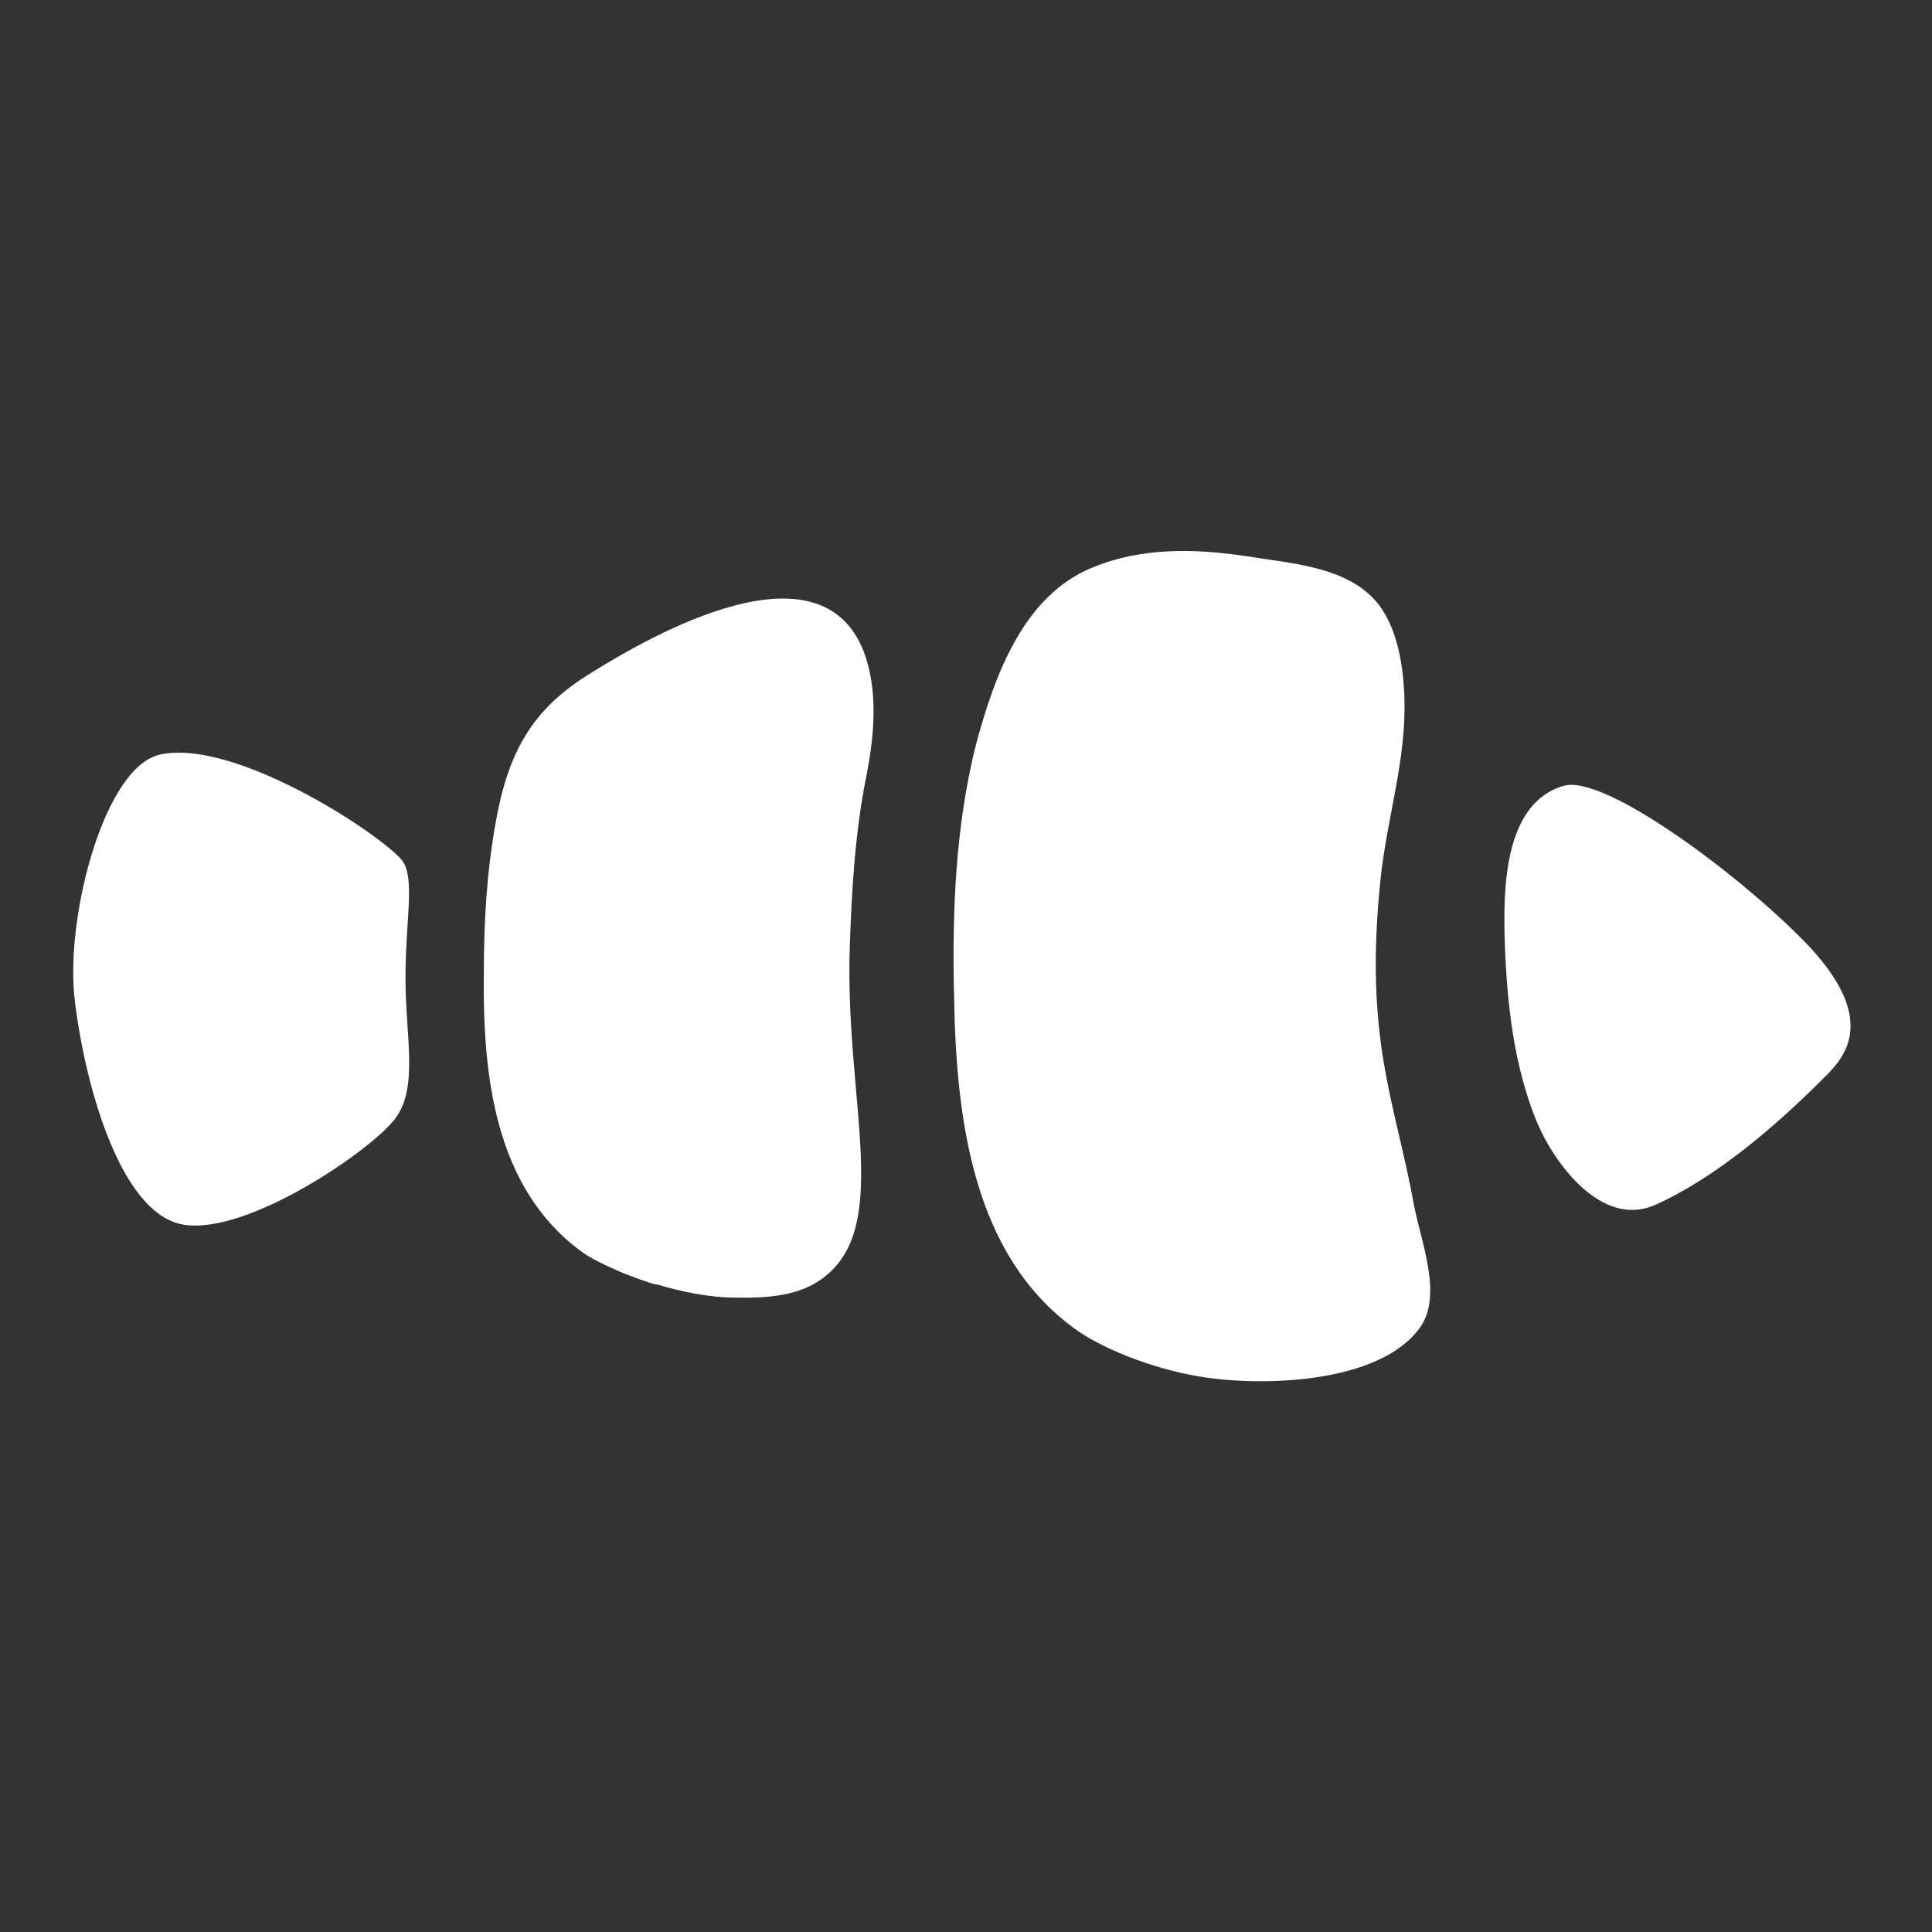 <?xml version="1.0" encoding="utf-8"?>
<!-- Generator: Adobe Illustrator 24.1.2, SVG Export Plug-In . SVG Version: 6.00 Build 0)  -->
<svg version="1.1" id="Layer_1" xmlns="http://www.w3.org/2000/svg" xmlns:xlink="http://www.w3.org/1999/xlink" x="0px" y="0px"
	 viewBox="0 0 283.5 283.5" style="enable-background:new 0 0 283.5 283.5;" xml:space="preserve">
<rect x="0" y="0" width="283.5" height="283.5" fill="#333333" stroke="none"/>
<style type="text/css">
	.st0{fill:#FFFFFF;}
</style>
<path class="st0" d="M23.6,110.7c-8.2,1.6-13.9,23.4-12.7,35.4c1.3,12,6.5,32,16,33.6s28-11.2,31.2-15.7c3.3-4.6,1.4-12,1.4-20.4
	s1.3-13.9-0.2-16.9C57.8,123.7,35.1,108.3,23.6,110.7z"/>
<path class="st0" d="M229.5,115.3c-8.9,2.5-8.9,15.4-8.7,22.6c0.3,9.2,1.3,18.4,4.7,26.7c2.5,6,9.5,15.7,17.4,12.2
	c8.9-4,17.7-11.6,24.5-18.4c2.7-2.7,8.7-8.1-1.9-19.5C256.2,129.1,235.7,113.6,229.5,115.3z"/>
<path class="st0" d="M208.3,194.9c3.5-4.7,0.2-12.7-0.8-18c-2.8-15.4-7.4-24.4-4.9-48.1c0.9-8.4,3.5-16.5,3.5-25
	c0-5.4-0.9-12.7-5.1-16.5c-4.6-4.3-12.2-4.7-18.2-5.7c-7.4-1.1-15.2-1.3-22.3,1.6c-10.4,4.1-14.6,16.1-17.3,26.1
	c-3,12-3.5,24.5-3.2,36.9c0.3,18.7,3,38,17.6,48.7c3.6,2.7,11.1,5.9,18.5,7.1C185,203.5,202.3,203.1,208.3,194.9z"/>
<path class="st0" d="M120.1,188c11.2-7.3,3.8-26.1,4.6-49.2c0.3-8.7,0.8-16.9,2.5-25.3c1.1-5.7,1.7-12.3-0.5-18
	c-6.5-16.3-30.9-2.4-39.9,3.2c-8.9,5.4-12.3,11.9-14.1,22.2c-1.3,7.3-1.7,14.6-1.7,21.8c-0.2,15.4,1.7,31.5,14.1,40.8
	c1.4,1.1,3.8,2.2,6.3,3.3c1.6,0.6,3.3,1.3,4.9,1.7h0.2c3.6,1.1,7.8,1.9,11.2,1.9C111.9,190.5,116.6,190.3,120.1,188z"/>
</svg>
